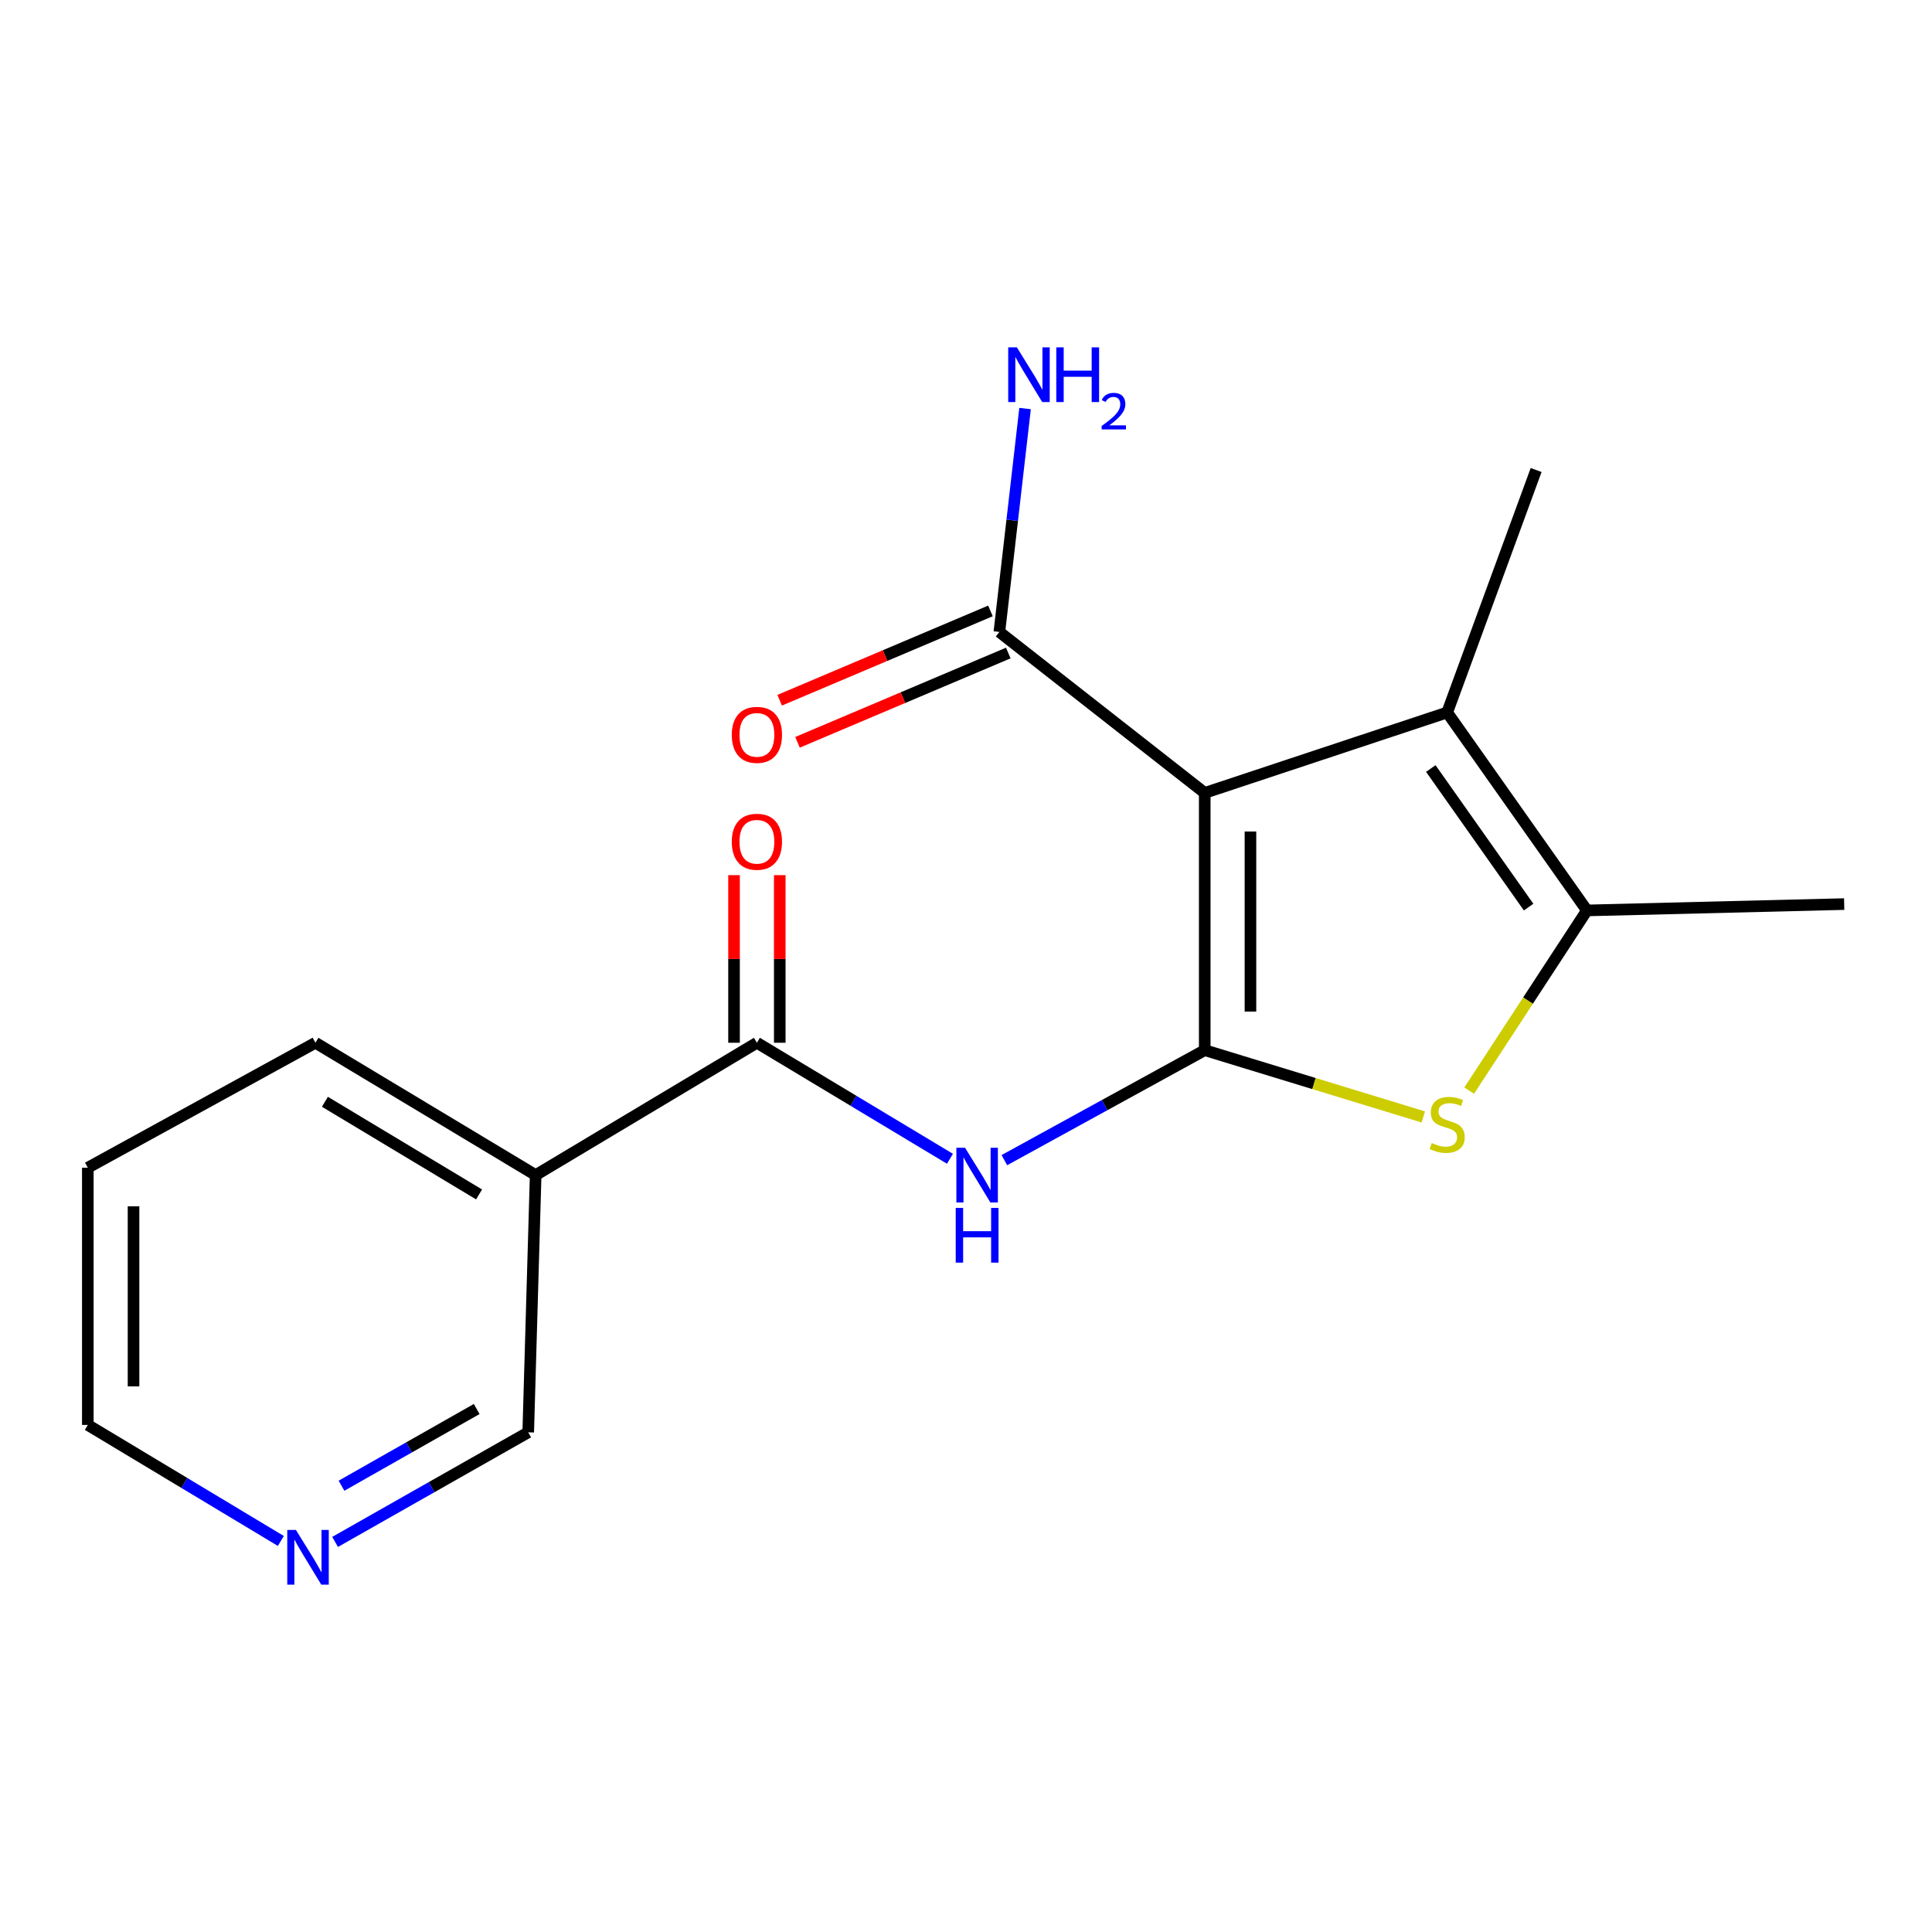 <?xml version='1.0' encoding='iso-8859-1'?>
<svg version='1.1' baseProfile='full'
              xmlns='http://www.w3.org/2000/svg'
                      xmlns:rdkit='http://www.rdkit.org/xml'
                      xmlns:xlink='http://www.w3.org/1999/xlink'
                  xml:space='preserve'
width='1000px' height='1000px' viewBox='0 0 1000 1000'>
<!-- END OF HEADER -->
<rect style='opacity:1.0;fill:#FFFFFF;stroke:none' width='1000' height='1000' x='0' y='0'> </rect>
<path class='bond-0' d='M 623.571,543.565 L 623.571,410.411' style='fill:none;fill-rule:evenodd;stroke:#000000;stroke-width:6px;stroke-linecap:butt;stroke-linejoin:miter;stroke-opacity:1' />
<path class='bond-0' d='M 647.234,523.592 L 647.234,430.384' style='fill:none;fill-rule:evenodd;stroke:#000000;stroke-width:6px;stroke-linecap:butt;stroke-linejoin:miter;stroke-opacity:1' />
<path class='bond-1' d='M 623.571,543.565 L 680.136,560.85' style='fill:none;fill-rule:evenodd;stroke:#000000;stroke-width:6px;stroke-linecap:butt;stroke-linejoin:miter;stroke-opacity:1' />
<path class='bond-1' d='M 680.136,560.85 L 736.702,578.135' style='fill:none;fill-rule:evenodd;stroke:#CCCC00;stroke-width:6px;stroke-linecap:butt;stroke-linejoin:miter;stroke-opacity:1' />
<path class='bond-3' d='M 623.571,543.565 L 571.715,572.028' style='fill:none;fill-rule:evenodd;stroke:#000000;stroke-width:6px;stroke-linecap:butt;stroke-linejoin:miter;stroke-opacity:1' />
<path class='bond-3' d='M 571.715,572.028 L 519.858,600.491' style='fill:none;fill-rule:evenodd;stroke:#0000FF;stroke-width:6px;stroke-linecap:butt;stroke-linejoin:miter;stroke-opacity:1' />
<path class='bond-2' d='M 623.571,410.411 L 749.062,368.765' style='fill:none;fill-rule:evenodd;stroke:#000000;stroke-width:6px;stroke-linecap:butt;stroke-linejoin:miter;stroke-opacity:1' />
<path class='bond-6' d='M 623.571,410.411 L 517.274,327.105' style='fill:none;fill-rule:evenodd;stroke:#000000;stroke-width:6px;stroke-linecap:butt;stroke-linejoin:miter;stroke-opacity:1' />
<path class='bond-4' d='M 760.45,564.487 L 790.92,517.862' style='fill:none;fill-rule:evenodd;stroke:#CCCC00;stroke-width:6px;stroke-linecap:butt;stroke-linejoin:miter;stroke-opacity:1' />
<path class='bond-4' d='M 790.92,517.862 L 821.391,471.237' style='fill:none;fill-rule:evenodd;stroke:#000000;stroke-width:6px;stroke-linecap:butt;stroke-linejoin:miter;stroke-opacity:1' />
<path class='bond-13' d='M 749.062,368.765 L 795.099,243.274' style='fill:none;fill-rule:evenodd;stroke:#000000;stroke-width:6px;stroke-linecap:butt;stroke-linejoin:miter;stroke-opacity:1' />
<path class='bond-18' d='M 749.062,368.765 L 821.391,471.237' style='fill:none;fill-rule:evenodd;stroke:#000000;stroke-width:6px;stroke-linecap:butt;stroke-linejoin:miter;stroke-opacity:1' />
<path class='bond-18' d='M 740.579,397.781 L 791.209,469.511' style='fill:none;fill-rule:evenodd;stroke:#000000;stroke-width:6px;stroke-linecap:butt;stroke-linejoin:miter;stroke-opacity:1' />
<path class='bond-5' d='M 491.693,599.778 L 441.732,569.752' style='fill:none;fill-rule:evenodd;stroke:#0000FF;stroke-width:6px;stroke-linecap:butt;stroke-linejoin:miter;stroke-opacity:1' />
<path class='bond-5' d='M 441.732,569.752 L 391.77,539.727' style='fill:none;fill-rule:evenodd;stroke:#000000;stroke-width:6px;stroke-linecap:butt;stroke-linejoin:miter;stroke-opacity:1' />
<path class='bond-14' d='M 821.391,471.237 L 954.545,467.95' style='fill:none;fill-rule:evenodd;stroke:#000000;stroke-width:6px;stroke-linecap:butt;stroke-linejoin:miter;stroke-opacity:1' />
<path class='bond-7' d='M 391.77,539.727 L 277.256,608.23' style='fill:none;fill-rule:evenodd;stroke:#000000;stroke-width:6px;stroke-linecap:butt;stroke-linejoin:miter;stroke-opacity:1' />
<path class='bond-8' d='M 403.601,539.727 L 403.601,496.351' style='fill:none;fill-rule:evenodd;stroke:#000000;stroke-width:6px;stroke-linecap:butt;stroke-linejoin:miter;stroke-opacity:1' />
<path class='bond-8' d='M 403.601,496.351 L 403.601,452.974' style='fill:none;fill-rule:evenodd;stroke:#FF0000;stroke-width:6px;stroke-linecap:butt;stroke-linejoin:miter;stroke-opacity:1' />
<path class='bond-8' d='M 379.939,539.727 L 379.939,496.351' style='fill:none;fill-rule:evenodd;stroke:#000000;stroke-width:6px;stroke-linecap:butt;stroke-linejoin:miter;stroke-opacity:1' />
<path class='bond-8' d='M 379.939,496.351 L 379.939,452.974' style='fill:none;fill-rule:evenodd;stroke:#FF0000;stroke-width:6px;stroke-linecap:butt;stroke-linejoin:miter;stroke-opacity:1' />
<path class='bond-9' d='M 512.658,316.211 L 458.11,339.323' style='fill:none;fill-rule:evenodd;stroke:#000000;stroke-width:6px;stroke-linecap:butt;stroke-linejoin:miter;stroke-opacity:1' />
<path class='bond-9' d='M 458.11,339.323 L 403.562,362.435' style='fill:none;fill-rule:evenodd;stroke:#FF0000;stroke-width:6px;stroke-linecap:butt;stroke-linejoin:miter;stroke-opacity:1' />
<path class='bond-9' d='M 521.889,337.999 L 467.341,361.111' style='fill:none;fill-rule:evenodd;stroke:#000000;stroke-width:6px;stroke-linecap:butt;stroke-linejoin:miter;stroke-opacity:1' />
<path class='bond-9' d='M 467.341,361.111 L 412.793,384.222' style='fill:none;fill-rule:evenodd;stroke:#FF0000;stroke-width:6px;stroke-linecap:butt;stroke-linejoin:miter;stroke-opacity:1' />
<path class='bond-11' d='M 517.274,327.105 L 523.924,269.283' style='fill:none;fill-rule:evenodd;stroke:#000000;stroke-width:6px;stroke-linecap:butt;stroke-linejoin:miter;stroke-opacity:1' />
<path class='bond-11' d='M 523.924,269.283 L 530.575,211.461' style='fill:none;fill-rule:evenodd;stroke:#0000FF;stroke-width:6px;stroke-linecap:butt;stroke-linejoin:miter;stroke-opacity:1' />
<path class='bond-12' d='M 277.256,608.23 L 273.404,741.372' style='fill:none;fill-rule:evenodd;stroke:#000000;stroke-width:6px;stroke-linecap:butt;stroke-linejoin:miter;stroke-opacity:1' />
<path class='bond-15' d='M 277.256,608.23 L 163.268,539.727' style='fill:none;fill-rule:evenodd;stroke:#000000;stroke-width:6px;stroke-linecap:butt;stroke-linejoin:miter;stroke-opacity:1' />
<path class='bond-15' d='M 247.969,618.236 L 168.177,570.284' style='fill:none;fill-rule:evenodd;stroke:#000000;stroke-width:6px;stroke-linecap:butt;stroke-linejoin:miter;stroke-opacity:1' />
<path class='bond-10' d='M 173.446,798.096 L 223.425,769.734' style='fill:none;fill-rule:evenodd;stroke:#0000FF;stroke-width:6px;stroke-linecap:butt;stroke-linejoin:miter;stroke-opacity:1' />
<path class='bond-10' d='M 223.425,769.734 L 273.404,741.372' style='fill:none;fill-rule:evenodd;stroke:#000000;stroke-width:6px;stroke-linecap:butt;stroke-linejoin:miter;stroke-opacity:1' />
<path class='bond-10' d='M 176.761,769.007 L 211.746,749.154' style='fill:none;fill-rule:evenodd;stroke:#0000FF;stroke-width:6px;stroke-linecap:butt;stroke-linejoin:miter;stroke-opacity:1' />
<path class='bond-10' d='M 211.746,749.154 L 246.732,729.3' style='fill:none;fill-rule:evenodd;stroke:#000000;stroke-width:6px;stroke-linecap:butt;stroke-linejoin:miter;stroke-opacity:1' />
<path class='bond-19' d='M 145.365,797.596 L 95.41,767.571' style='fill:none;fill-rule:evenodd;stroke:#0000FF;stroke-width:6px;stroke-linecap:butt;stroke-linejoin:miter;stroke-opacity:1' />
<path class='bond-19' d='M 95.41,767.571 L 45.455,737.546' style='fill:none;fill-rule:evenodd;stroke:#000000;stroke-width:6px;stroke-linecap:butt;stroke-linejoin:miter;stroke-opacity:1' />
<path class='bond-17' d='M 163.268,539.727 L 45.455,604.405' style='fill:none;fill-rule:evenodd;stroke:#000000;stroke-width:6px;stroke-linecap:butt;stroke-linejoin:miter;stroke-opacity:1' />
<path class='bond-16' d='M 45.455,737.546 L 45.455,604.405' style='fill:none;fill-rule:evenodd;stroke:#000000;stroke-width:6px;stroke-linecap:butt;stroke-linejoin:miter;stroke-opacity:1' />
<path class='bond-16' d='M 69.117,717.575 L 69.117,624.376' style='fill:none;fill-rule:evenodd;stroke:#000000;stroke-width:6px;stroke-linecap:butt;stroke-linejoin:miter;stroke-opacity:1' />
<path  class='atom-2' d='M 741.062 591.632
Q 741.382 591.752, 742.702 592.312
Q 744.022 592.872, 745.462 593.232
Q 746.942 593.552, 748.382 593.552
Q 751.062 593.552, 752.622 592.272
Q 754.182 590.952, 754.182 588.672
Q 754.182 587.112, 753.382 586.152
Q 752.622 585.192, 751.422 584.672
Q 750.222 584.152, 748.222 583.552
Q 745.702 582.792, 744.182 582.072
Q 742.702 581.352, 741.622 579.832
Q 740.582 578.312, 740.582 575.752
Q 740.582 572.192, 742.982 569.992
Q 745.422 567.792, 750.222 567.792
Q 753.502 567.792, 757.222 569.352
L 756.302 572.432
Q 752.902 571.032, 750.342 571.032
Q 747.582 571.032, 746.062 572.192
Q 744.542 573.312, 744.582 575.272
Q 744.582 576.792, 745.342 577.712
Q 746.142 578.632, 747.262 579.152
Q 748.422 579.672, 750.342 580.272
Q 752.902 581.072, 754.422 581.872
Q 755.942 582.672, 757.022 584.312
Q 758.142 585.912, 758.142 588.672
Q 758.142 592.592, 755.502 594.712
Q 752.902 596.792, 748.542 596.792
Q 746.022 596.792, 744.102 596.232
Q 742.222 595.712, 739.982 594.792
L 741.062 591.632
' fill='#CCCC00'/>
<path  class='atom-4' d='M 499.498 594.07
L 508.778 609.07
Q 509.698 610.55, 511.178 613.23
Q 512.658 615.91, 512.738 616.07
L 512.738 594.07
L 516.498 594.07
L 516.498 622.39
L 512.618 622.39
L 502.658 605.99
Q 501.498 604.07, 500.258 601.87
Q 499.058 599.67, 498.698 598.99
L 498.698 622.39
L 495.018 622.39
L 495.018 594.07
L 499.498 594.07
' fill='#0000FF'/>
<path  class='atom-4' d='M 494.678 625.222
L 498.518 625.222
L 498.518 637.262
L 512.998 637.262
L 512.998 625.222
L 516.838 625.222
L 516.838 653.542
L 512.998 653.542
L 512.998 640.462
L 498.518 640.462
L 498.518 653.542
L 494.678 653.542
L 494.678 625.222
' fill='#0000FF'/>
<path  class='atom-9' d='M 378.77 435.691
Q 378.77 428.891, 382.13 425.091
Q 385.49 421.291, 391.77 421.291
Q 398.05 421.291, 401.41 425.091
Q 404.77 428.891, 404.77 435.691
Q 404.77 442.571, 401.37 446.491
Q 397.97 450.371, 391.77 450.371
Q 385.53 450.371, 382.13 446.491
Q 378.77 442.611, 378.77 435.691
M 391.77 447.171
Q 396.09 447.171, 398.41 444.291
Q 400.77 441.371, 400.77 435.691
Q 400.77 430.131, 398.41 427.331
Q 396.09 424.491, 391.77 424.491
Q 387.45 424.491, 385.09 427.291
Q 382.77 430.091, 382.77 435.691
Q 382.77 441.411, 385.09 444.291
Q 387.45 447.171, 391.77 447.171
' fill='#FF0000'/>
<path  class='atom-10' d='M 378.77 380.36
Q 378.77 373.56, 382.13 369.76
Q 385.49 365.96, 391.77 365.96
Q 398.05 365.96, 401.41 369.76
Q 404.77 373.56, 404.77 380.36
Q 404.77 387.24, 401.37 391.16
Q 397.97 395.04, 391.77 395.04
Q 385.53 395.04, 382.13 391.16
Q 378.77 387.28, 378.77 380.36
M 391.77 391.84
Q 396.09 391.84, 398.41 388.96
Q 400.77 386.04, 400.77 380.36
Q 400.77 374.8, 398.41 372
Q 396.09 369.16, 391.77 369.16
Q 387.45 369.16, 385.09 371.96
Q 382.77 374.76, 382.77 380.36
Q 382.77 386.08, 385.09 388.96
Q 387.45 391.84, 391.77 391.84
' fill='#FF0000'/>
<path  class='atom-11' d='M 153.169 791.889
L 162.449 806.889
Q 163.369 808.369, 164.849 811.049
Q 166.329 813.729, 166.409 813.889
L 166.409 791.889
L 170.169 791.889
L 170.169 820.209
L 166.289 820.209
L 156.329 803.809
Q 155.169 801.889, 153.929 799.689
Q 152.729 797.489, 152.369 796.809
L 152.369 820.209
L 148.689 820.209
L 148.689 791.889
L 153.169 791.889
' fill='#0000FF'/>
<path  class='atom-12' d='M 526.329 179.791
L 535.609 194.791
Q 536.529 196.271, 538.009 198.951
Q 539.489 201.631, 539.569 201.791
L 539.569 179.791
L 543.329 179.791
L 543.329 208.111
L 539.449 208.111
L 529.489 191.711
Q 528.329 189.791, 527.089 187.591
Q 525.889 185.391, 525.529 184.711
L 525.529 208.111
L 521.849 208.111
L 521.849 179.791
L 526.329 179.791
' fill='#0000FF'/>
<path  class='atom-12' d='M 546.729 179.791
L 550.569 179.791
L 550.569 191.831
L 565.049 191.831
L 565.049 179.791
L 568.889 179.791
L 568.889 208.111
L 565.049 208.111
L 565.049 195.031
L 550.569 195.031
L 550.569 208.111
L 546.729 208.111
L 546.729 179.791
' fill='#0000FF'/>
<path  class='atom-12' d='M 570.261 207.117
Q 570.948 205.348, 572.585 204.371
Q 574.221 203.368, 576.492 203.368
Q 579.317 203.368, 580.901 204.899
Q 582.485 206.431, 582.485 209.15
Q 582.485 211.922, 580.425 214.509
Q 578.393 217.096, 574.169 220.159
L 582.801 220.159
L 582.801 222.271
L 570.209 222.271
L 570.209 220.502
Q 573.693 218.02, 575.753 216.172
Q 577.838 214.324, 578.841 212.661
Q 579.845 210.998, 579.845 209.282
Q 579.845 207.487, 578.947 206.483
Q 578.049 205.48, 576.492 205.48
Q 574.987 205.48, 573.984 206.087
Q 572.981 206.695, 572.268 208.041
L 570.261 207.117
' fill='#0000FF'/>
</svg>
